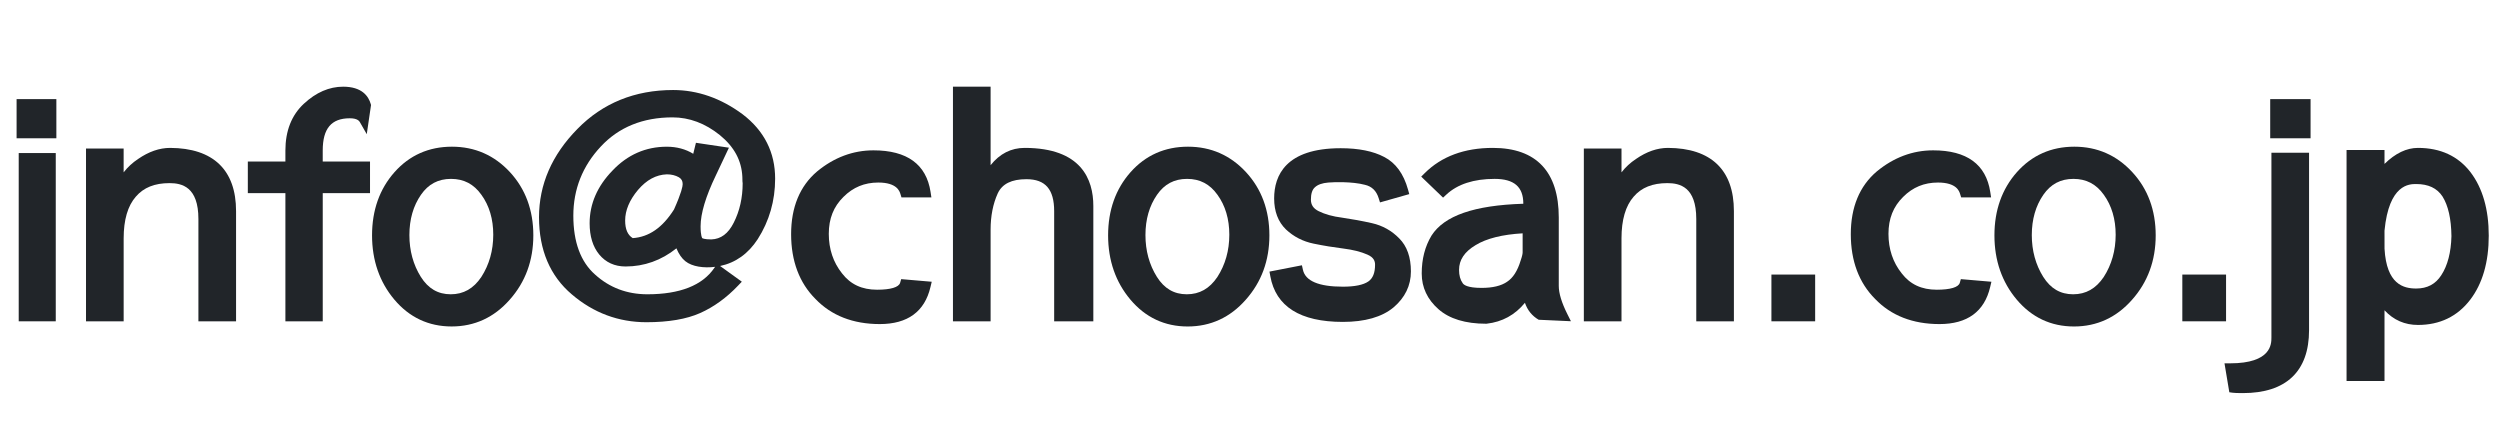 <?xml version="1.0" encoding="utf-8"?>
<!-- Generator: Adobe Illustrator 14.0.0, SVG Export Plug-In . SVG Version: 6.00 Build 43363)  -->
<!DOCTYPE svg PUBLIC "-//W3C//DTD SVG 1.1//EN" "http://www.w3.org/Graphics/SVG/1.1/DTD/svg11.dtd">
<svg version="1.1" id="レイヤー_1" xmlns="http://www.w3.org/2000/svg" xmlns:xlink="http://www.w3.org/1999/xlink" x="0px"
	 y="0px" width="132px" height="23px" viewBox="0 0 132 23" enable-background="new 0 0 132 23" xml:space="preserve">
<g>
	<rect x="0.988" y="8.081" fill="#212529" width="1.956" height="8.884"/>
	<rect x="0.876" y="5.233" fill="#212529" width="2.1" height="2.068"/>
	<path fill="#212529" d="M8.982,7.809c-0.562,0-1.131,0.198-1.69,0.585C6.996,8.59,6.741,8.826,6.528,9.1V7.841H4.541v9.124h1.988
		v-4.378c0-0.978,0.216-1.719,0.644-2.205C7.584,9.902,8.166,9.669,8.95,9.669c0.655,0,1.526,0.196,1.526,1.894v5.402h1.988v-5.818
		C12.464,8.975,11.261,7.82,8.982,7.809z"/>
	<path fill="#212529" d="M18.47,6.245c0.415,0,0.505,0.158,0.535,0.21l0.36,0.63l0.225-1.539l-0.014-0.052
		c-0.119-0.418-0.468-0.917-1.457-0.917c-0.734,0-1.432,0.302-2.074,0.899c-0.648,0.601-0.976,1.432-0.976,2.471v0.582h-1.984v1.668
		h1.984v6.768h1.972v-6.768h2.496V8.529H17.04V7.947C17.04,6.786,17.495,6.245,18.47,6.245z"/>
	<path fill="#212529" d="M23.862,7.745c-1.221,0-2.243,0.454-3.035,1.348c-0.785,0.886-1.183,2.007-1.183,3.333
		c0,1.323,0.396,2.466,1.179,3.394c0.792,0.94,1.81,1.417,3.023,1.417c1.211,0,2.243-0.476,3.066-1.412
		c0.828-0.929,1.248-2.071,1.248-3.398c0-1.328-0.415-2.451-1.234-3.338C26.101,8.197,25.07,7.745,23.862,7.745z M23.814,9.445
		c0.678,0,1.202,0.274,1.605,0.841c0.415,0.572,0.625,1.282,0.625,2.109c0,0.832-0.213,1.583-0.63,2.229
		c-0.413,0.615-0.942,0.914-1.616,0.914c-0.672,0-1.189-0.302-1.58-0.923c-0.399-0.639-0.602-1.38-0.602-2.203
		c0-0.829,0.206-1.545,0.612-2.129C22.618,9.719,23.137,9.445,23.814,9.445z"/>
	<path fill="#212529" d="M39.211,6.034c-1.149-0.85-2.383-1.281-3.669-1.281c-2.023,0-3.726,0.693-5.058,2.059
		c-1.343,1.365-2.024,2.931-2.024,4.655c0,1.733,0.584,3.105,1.735,4.079c1.14,0.974,2.465,1.467,3.938,1.467
		c1.161,0,2.116-0.163,2.838-0.485c0.72-0.321,1.393-0.809,2-1.448l0.197-0.207l-1.147-0.828c0.819-0.173,1.485-0.647,1.987-1.418
		c0.61-0.955,0.919-2.028,0.919-3.191C40.928,8.047,40.351,6.904,39.211,6.034z M33.409,12.573c-0.27-0.166-0.401-0.471-0.401-0.93
		c0-0.535,0.228-1.078,0.676-1.613c0.457-0.535,0.956-0.804,1.527-0.825c0.241,0,0.456,0.054,0.635,0.156
		c0.137,0.083,0.199,0.194,0.199,0.362c0,0.117-0.062,0.451-0.458,1.338C34.981,12.018,34.269,12.513,33.409,12.573z M37.719,14.143
		c-0.63,0.926-1.82,1.395-3.538,1.395c-1.072,0-2-0.35-2.762-1.042c-0.761-0.671-1.147-1.717-1.147-3.108
		c0-1.399,0.489-2.628,1.453-3.654c0.949-1.02,2.222-1.537,3.785-1.537c0.886,0,1.727,0.315,2.498,0.936
		c0.76,0.62,1.149,1.346,1.188,2.206c0,0.196,0.009,0.324,0.016,0.336c0,0.767-0.158,1.466-0.47,2.081
		c-0.289,0.578-0.679,0.868-1.184,0.885c-0.382,0-0.475-0.065-0.479-0.067c-0.003-0.004-0.088-0.104-0.088-0.626
		c0-0.673,0.271-1.579,0.808-2.693l0.688-1.457l-1.742-0.259l-0.142,0.581c-0.405-0.248-0.874-0.374-1.397-0.374
		c-1.113,0-2.078,0.425-2.867,1.26c-0.801,0.823-1.207,1.759-1.207,2.782c0,0.686,0.17,1.239,0.505,1.647
		c0.347,0.421,0.815,0.635,1.393,0.635c0.985,0,1.887-0.322,2.685-0.958c0.126,0.303,0.281,0.527,0.47,0.679
		c0.363,0.293,0.984,0.372,1.571,0.298L37.719,14.143z"/>
	<path fill="#212529" d="M47.526,14.933c-0.069,0.234-0.501,0.364-1.216,0.364c-0.8,0-1.405-0.282-1.853-0.866
		c-0.462-0.58-0.697-1.281-0.697-2.083c0-0.802,0.253-1.44,0.775-1.952c0.51-0.51,1.112-0.758,1.839-0.758
		c0.983,0,1.123,0.457,1.169,0.607l0.054,0.177h1.58l-0.044-0.288c-0.223-1.457-1.238-2.196-3.015-2.196
		c-1.079,0-2.08,0.375-2.978,1.116c-0.908,0.771-1.369,1.885-1.369,3.311c0,1.417,0.434,2.569,1.286,3.421
		c0.845,0.88,1.988,1.325,3.396,1.325c1.469,0,2.369-0.657,2.675-1.953l0.067-0.282l-1.612-0.138L47.526,14.933z"/>
	<path fill="#212529" d="M54.102,7.809c-0.715,0-1.317,0.307-1.798,0.913V4.577h-1.988v12.388h1.988v-4.842
		c0-0.718,0.127-1.361,0.376-1.911c0.235-0.506,0.731-0.751,1.518-0.751c0.998,0,1.462,0.536,1.462,1.686v5.818h2.068v-6.09
		C57.728,9.477,57.099,7.809,54.102,7.809z"/>
	<path fill="#212529" d="M62.726,7.745c-1.221,0-2.243,0.454-3.035,1.348c-0.785,0.886-1.183,2.008-1.183,3.334
		c0,1.323,0.396,2.466,1.179,3.394c0.792,0.94,1.81,1.417,3.023,1.417c1.211,0,2.243-0.476,3.066-1.412
		c0.828-0.929,1.248-2.071,1.248-3.398c0-1.328-0.415-2.451-1.234-3.338C64.964,8.197,63.934,7.745,62.726,7.745z M62.678,9.445
		c0.678,0,1.202,0.274,1.605,0.841c0.415,0.572,0.625,1.282,0.625,2.109c0,0.832-0.213,1.583-0.63,2.229
		c-0.413,0.615-0.942,0.914-1.616,0.914c-0.672,0-1.189-0.302-1.58-0.923c-0.399-0.639-0.602-1.38-0.602-2.203
		c0-0.829,0.206-1.545,0.612-2.129C61.482,9.719,62.001,9.445,62.678,9.445z"/>
	<path fill="#212529" d="M72.444,11.784c-0.528-0.119-1.059-0.216-1.591-0.293c-0.483-0.061-0.897-0.176-1.232-0.343
		c-0.276-0.138-0.405-0.332-0.405-0.608c0-0.308,0.068-0.525,0.21-0.65c0.148-0.141,0.388-0.226,0.711-0.252
		c0.268-0.021,1.246-0.063,1.939,0.122c0.359,0.085,0.594,0.313,0.715,0.696l0.073,0.231l1.545-0.438l-0.066-0.24
		c-0.231-0.834-0.656-1.414-1.26-1.722c-0.577-0.306-1.35-0.461-2.294-0.461c-2.904,0-3.514,1.441-3.514,2.65
		c0,0.686,0.209,1.236,0.623,1.638c0.406,0.383,0.899,0.636,1.465,0.751c0.519,0.107,1.043,0.193,1.572,0.259
		c0.497,0.062,0.92,0.168,1.259,0.317c0.362,0.155,0.409,0.369,0.409,0.538c0,0.429-0.116,0.718-0.355,0.883
		c-0.266,0.183-0.719,0.275-1.346,0.275c-1.27,0-1.979-0.3-2.108-0.892l-0.053-0.238l-1.713,0.334l0.044,0.242
		c0.289,1.602,1.578,2.414,3.83,2.414c1.163,0,2.062-0.256,2.673-0.763c0.611-0.517,0.921-1.157,0.921-1.903
		c0-0.748-0.208-1.335-0.615-1.741C73.486,12.183,73.003,11.911,72.444,11.784z"/>
	<path fill="#212529" d="M82.303,15.099v-3.616c0-2.403-1.176-3.674-3.481-3.674c-1.502,0-2.713,0.45-3.601,1.337l-0.181,0.18
		l1.154,1.109l0.174-0.161c0.59-0.55,1.447-0.829,2.55-0.829c1.03,0,1.51,0.424,1.513,1.298l-0.003,0.015
		c-2.591,0.08-4.176,0.63-4.846,1.684c-0.342,0.571-0.515,1.229-0.515,2.001c0,0.733,0.298,1.367,0.885,1.883
		c0.577,0.509,1.424,0.767,2.517,0.767h0.014l0.015-0.002c0.82-0.093,1.496-0.463,2.018-1.104c0.134,0.393,0.377,0.692,0.725,0.896
		l1.704,0.078l-0.187-0.373C82.455,15.984,82.303,15.484,82.303,15.099z M77.912,12.943c0.576-0.353,1.411-0.562,2.483-0.623v1.002
		c0,0.06-0.017,0.181-0.102,0.426c-0.164,0.547-0.403,0.926-0.72,1.13c-0.308,0.215-0.761,0.323-1.345,0.323
		c-0.757,0-0.944-0.165-0.997-0.248c-0.13-0.182-0.193-0.411-0.193-0.702C77.039,13.722,77.324,13.295,77.912,12.943z"/>
	<path fill="#212529" d="M88.069,7.809c-0.563,0-1.132,0.198-1.689,0.585C86.083,8.59,85.827,8.826,85.615,9.1V7.841h-1.988v9.124
		h1.988v-4.378c0-0.978,0.216-1.719,0.644-2.205c0.412-0.48,0.994-0.713,1.778-0.713c0.655,0,1.526,0.196,1.526,1.894v5.402h1.987
		v-5.818C91.551,8.975,90.348,7.82,88.069,7.809z"/>
	<rect x="93.531" y="14.497" fill="#212529" width="2.309" height="2.468"/>
	<path fill="#212529" d="M103.477,14.933c-0.068,0.235-0.5,0.364-1.215,0.364c-0.801,0-1.406-0.282-1.854-0.866
		c-0.463-0.58-0.697-1.281-0.697-2.083c0-0.801,0.253-1.439,0.775-1.952c0.51-0.51,1.111-0.758,1.839-0.758
		c0.983,0,1.123,0.457,1.169,0.607l0.055,0.177h1.58l-0.044-0.288c-0.224-1.457-1.238-2.196-3.016-2.196
		c-1.079,0-2.08,0.375-2.978,1.116c-0.908,0.772-1.369,1.886-1.369,3.311c0,1.417,0.434,2.568,1.286,3.421
		c0.846,0.88,1.988,1.325,3.396,1.325c1.47,0,2.37-0.657,2.676-1.953l0.066-0.282l-1.613-0.138L103.477,14.933z"/>
	<path fill="#212529" d="M109.525,7.745c-1.221,0-2.242,0.454-3.036,1.348c-0.784,0.886-1.183,2.007-1.183,3.334
		c0,1.324,0.396,2.466,1.179,3.394c0.793,0.94,1.811,1.417,3.023,1.417c1.211,0,2.242-0.476,3.066-1.412
		c0.827-0.929,1.247-2.072,1.247-3.398c0-1.329-0.415-2.452-1.234-3.337C111.764,8.197,110.733,7.745,109.525,7.745z M109.477,9.445
		c0.678,0,1.203,0.274,1.606,0.841c0.414,0.573,0.624,1.283,0.624,2.109c0,0.831-0.213,1.583-0.629,2.229
		c-0.414,0.615-0.942,0.914-1.617,0.914c-0.672,0-1.189-0.302-1.58-0.923c-0.399-0.639-0.602-1.38-0.602-2.203
		c0-0.829,0.206-1.545,0.611-2.129C108.281,9.719,108.8,9.445,109.477,9.445z"/>
	<rect x="115.227" y="14.497" fill="#212529" width="2.309" height="2.468"/>
	<rect x="119.867" y="5.233" fill="#212529" width="2.131" height="2.068"/>
	<path fill="#212529" d="M119.931,17.819c0,0.338,0,1.365-2.183,1.365h-0.295l0.255,1.528l0.182,0.025
		c0.08,0.012,0.256,0.019,0.53,0.019c2.288,0,3.498-1.148,3.498-3.322v-9.37h-1.987V17.819z"/>
	<path fill="#212529" d="M130.442,9.091c-0.654-0.851-1.588-1.282-2.774-1.282c-0.601,0-1.193,0.284-1.766,0.845V7.921h-2.004
		v12.196h2.004v-3.734c0.478,0.515,1.068,0.774,1.766,0.774c1.154,0,2.083-0.447,2.759-1.331c0.65-0.851,0.979-1.988,0.979-3.383
		C131.406,11.058,131.082,9.931,130.442,9.091z M127.572,9.717c0.643,0,1.098,0.215,1.389,0.652c0.304,0.479,0.464,1.188,0.475,2.1
		c-0.021,0.854-0.2,1.547-0.536,2.062c-0.307,0.474-0.741,0.703-1.327,0.703c-0.667,0-1.566-0.22-1.67-2.103l-0.001-0.953
		C126.138,9.717,127.218,9.717,127.572,9.717z"/>
</g>
</svg>
